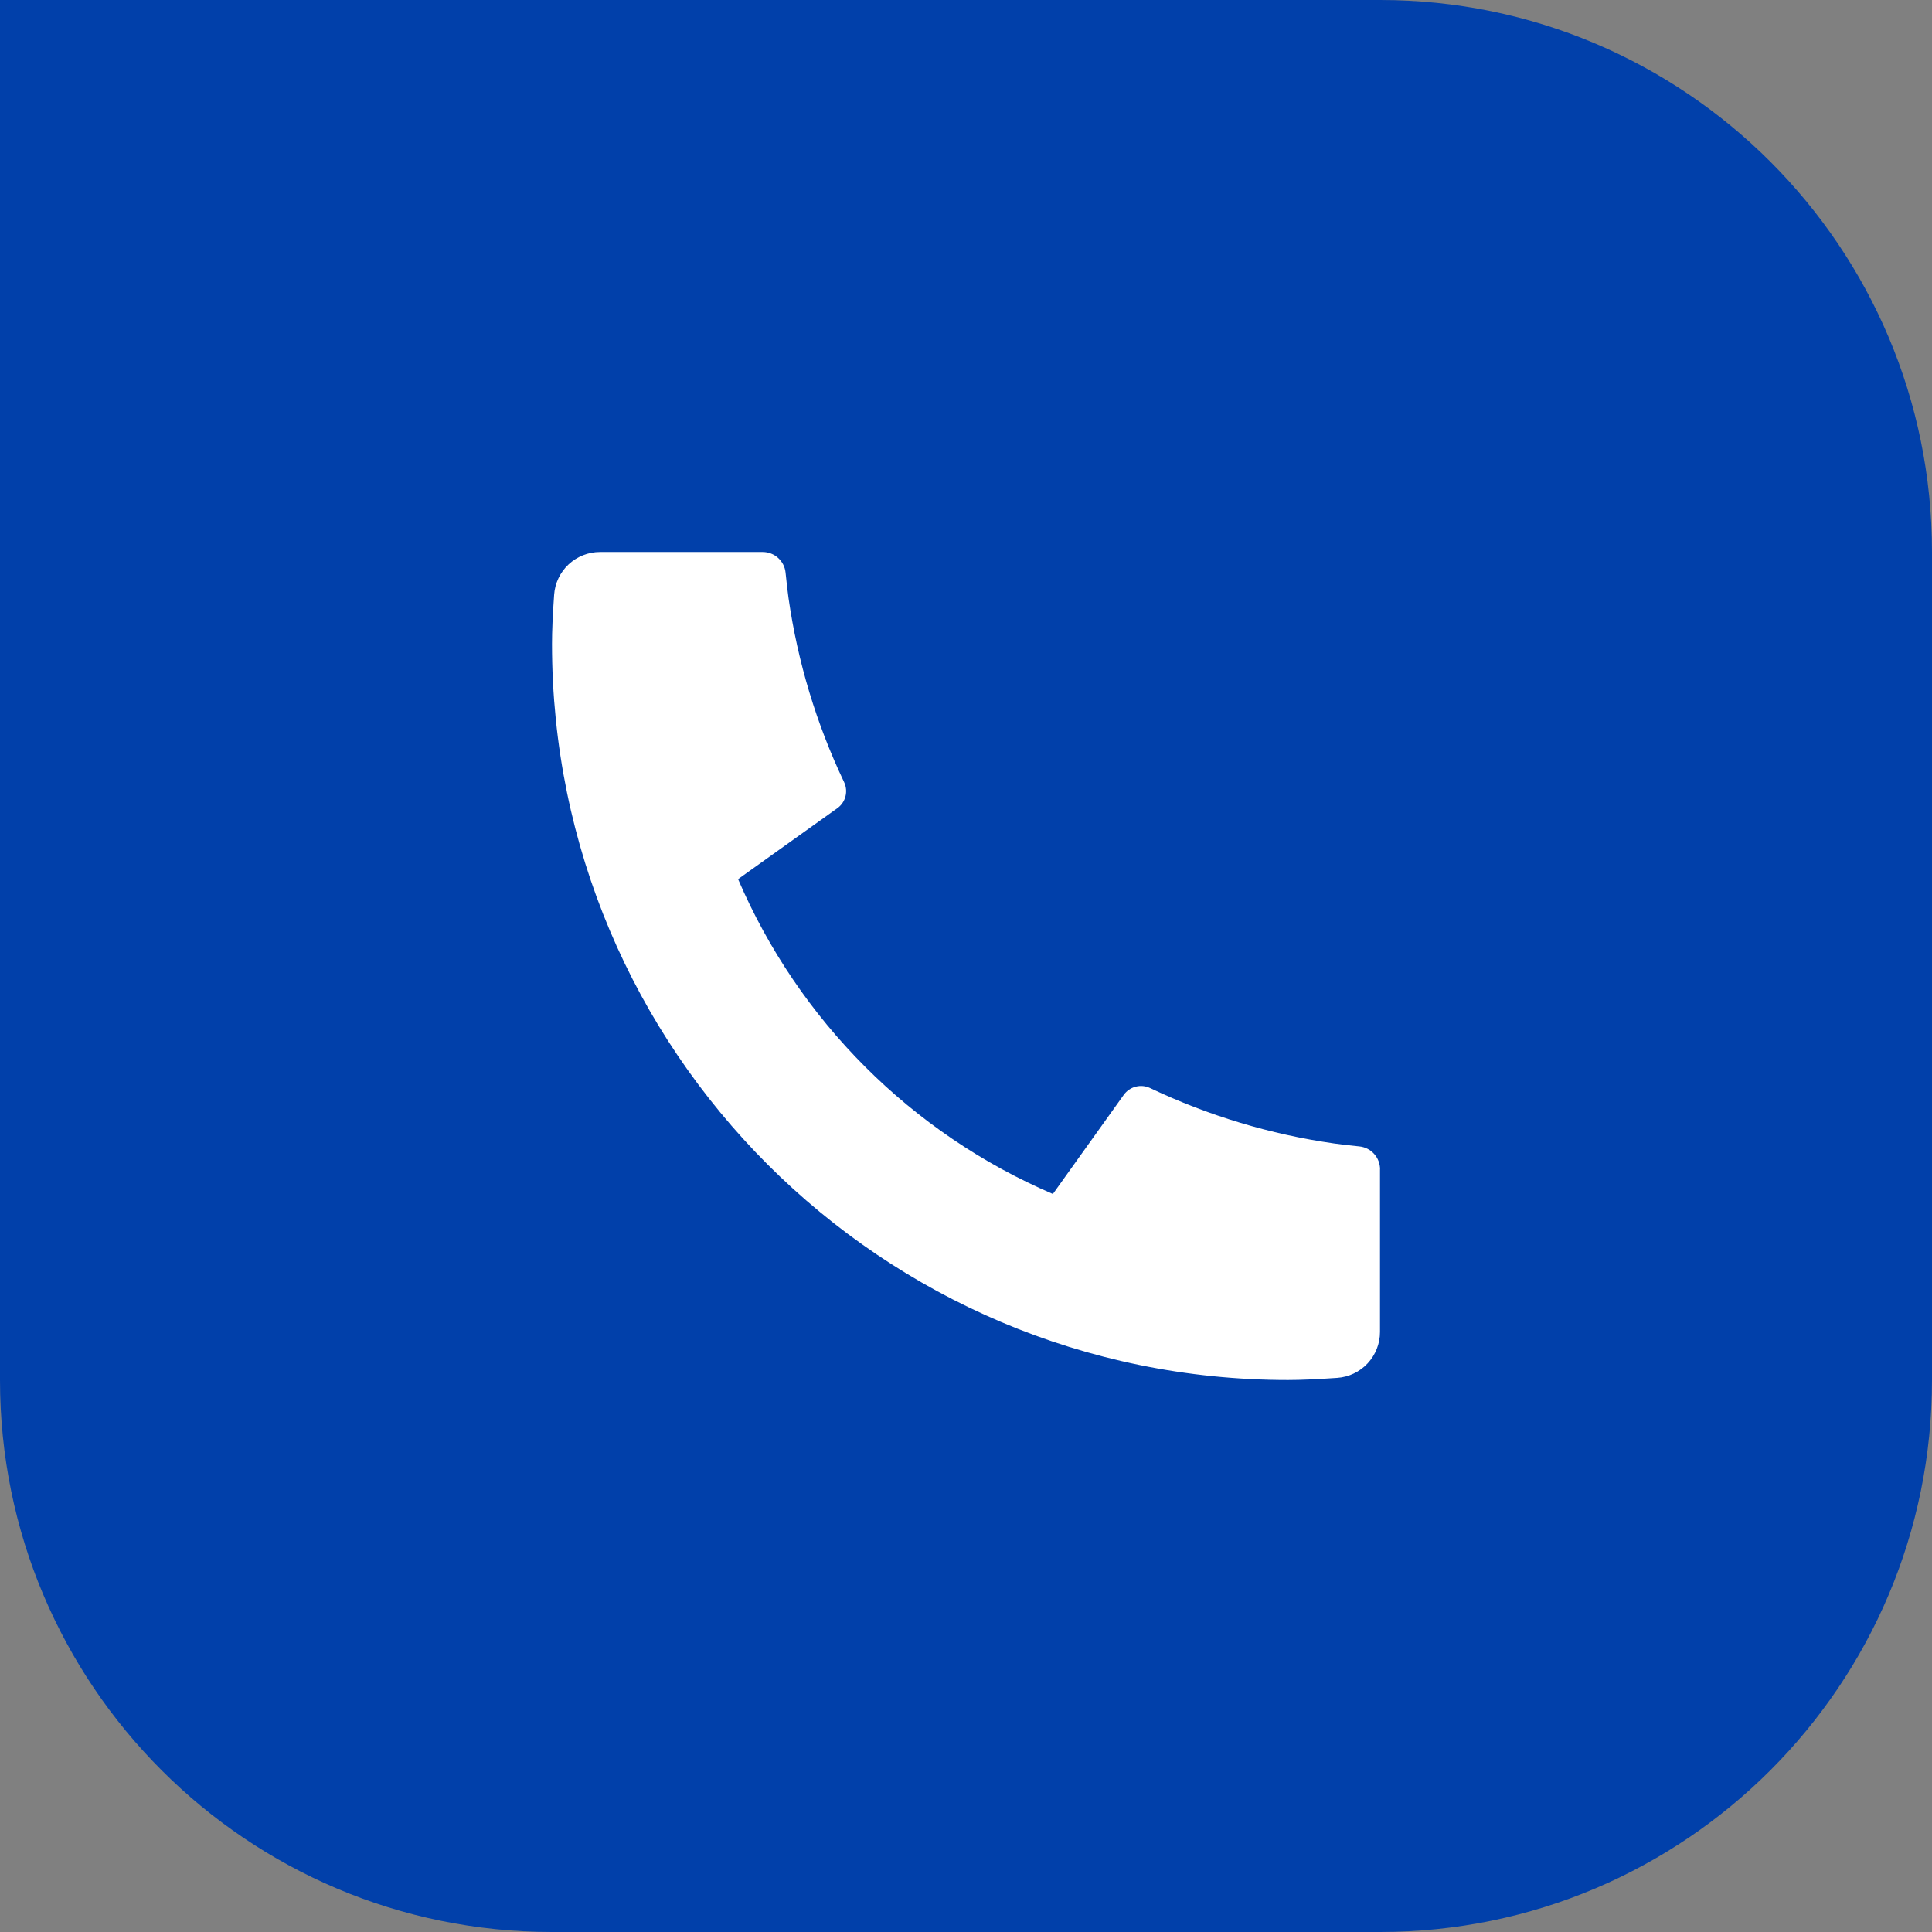 <svg xmlns="http://www.w3.org/2000/svg" width="70" height="70" viewBox="0 0 70 70" fill="none"><rect x="0" y="0" width="70" height="70" fill="#808080" stroke="none"/><path d="M70 20C70 8.954 61.046 0 50 0H0V50C0 61.046 8.954 70 20 70H50C61.046 70 70 61.046 70 50V20Z" fill="#0140AA"></path><path d="M50 42.367V48.26C50 48.682 49.84 49.088 49.553 49.397C49.265 49.706 48.871 49.894 48.45 49.923C47.722 49.973 47.127 50 46.667 50C31.938 50 20 38.062 20 23.333C20 22.873 20.025 22.278 20.077 21.55C20.106 21.129 20.294 20.735 20.603 20.447C20.912 20.16 21.318 20 21.74 20H27.633C27.84 20 28.04 20.076 28.193 20.215C28.346 20.354 28.443 20.544 28.463 20.75C28.502 21.133 28.537 21.438 28.57 21.67C28.901 23.982 29.58 26.23 30.583 28.338C30.742 28.672 30.638 29.07 30.338 29.283L26.742 31.853C28.941 36.977 33.024 41.061 38.148 43.26L40.715 39.67C40.82 39.523 40.973 39.418 41.148 39.373C41.322 39.327 41.507 39.345 41.67 39.422C43.778 40.423 46.026 41.1 48.337 41.43C48.568 41.463 48.873 41.5 49.253 41.537C49.459 41.558 49.649 41.654 49.787 41.808C49.925 41.961 50.002 42.16 50.002 42.367H50Z" fill="white"></path></svg>